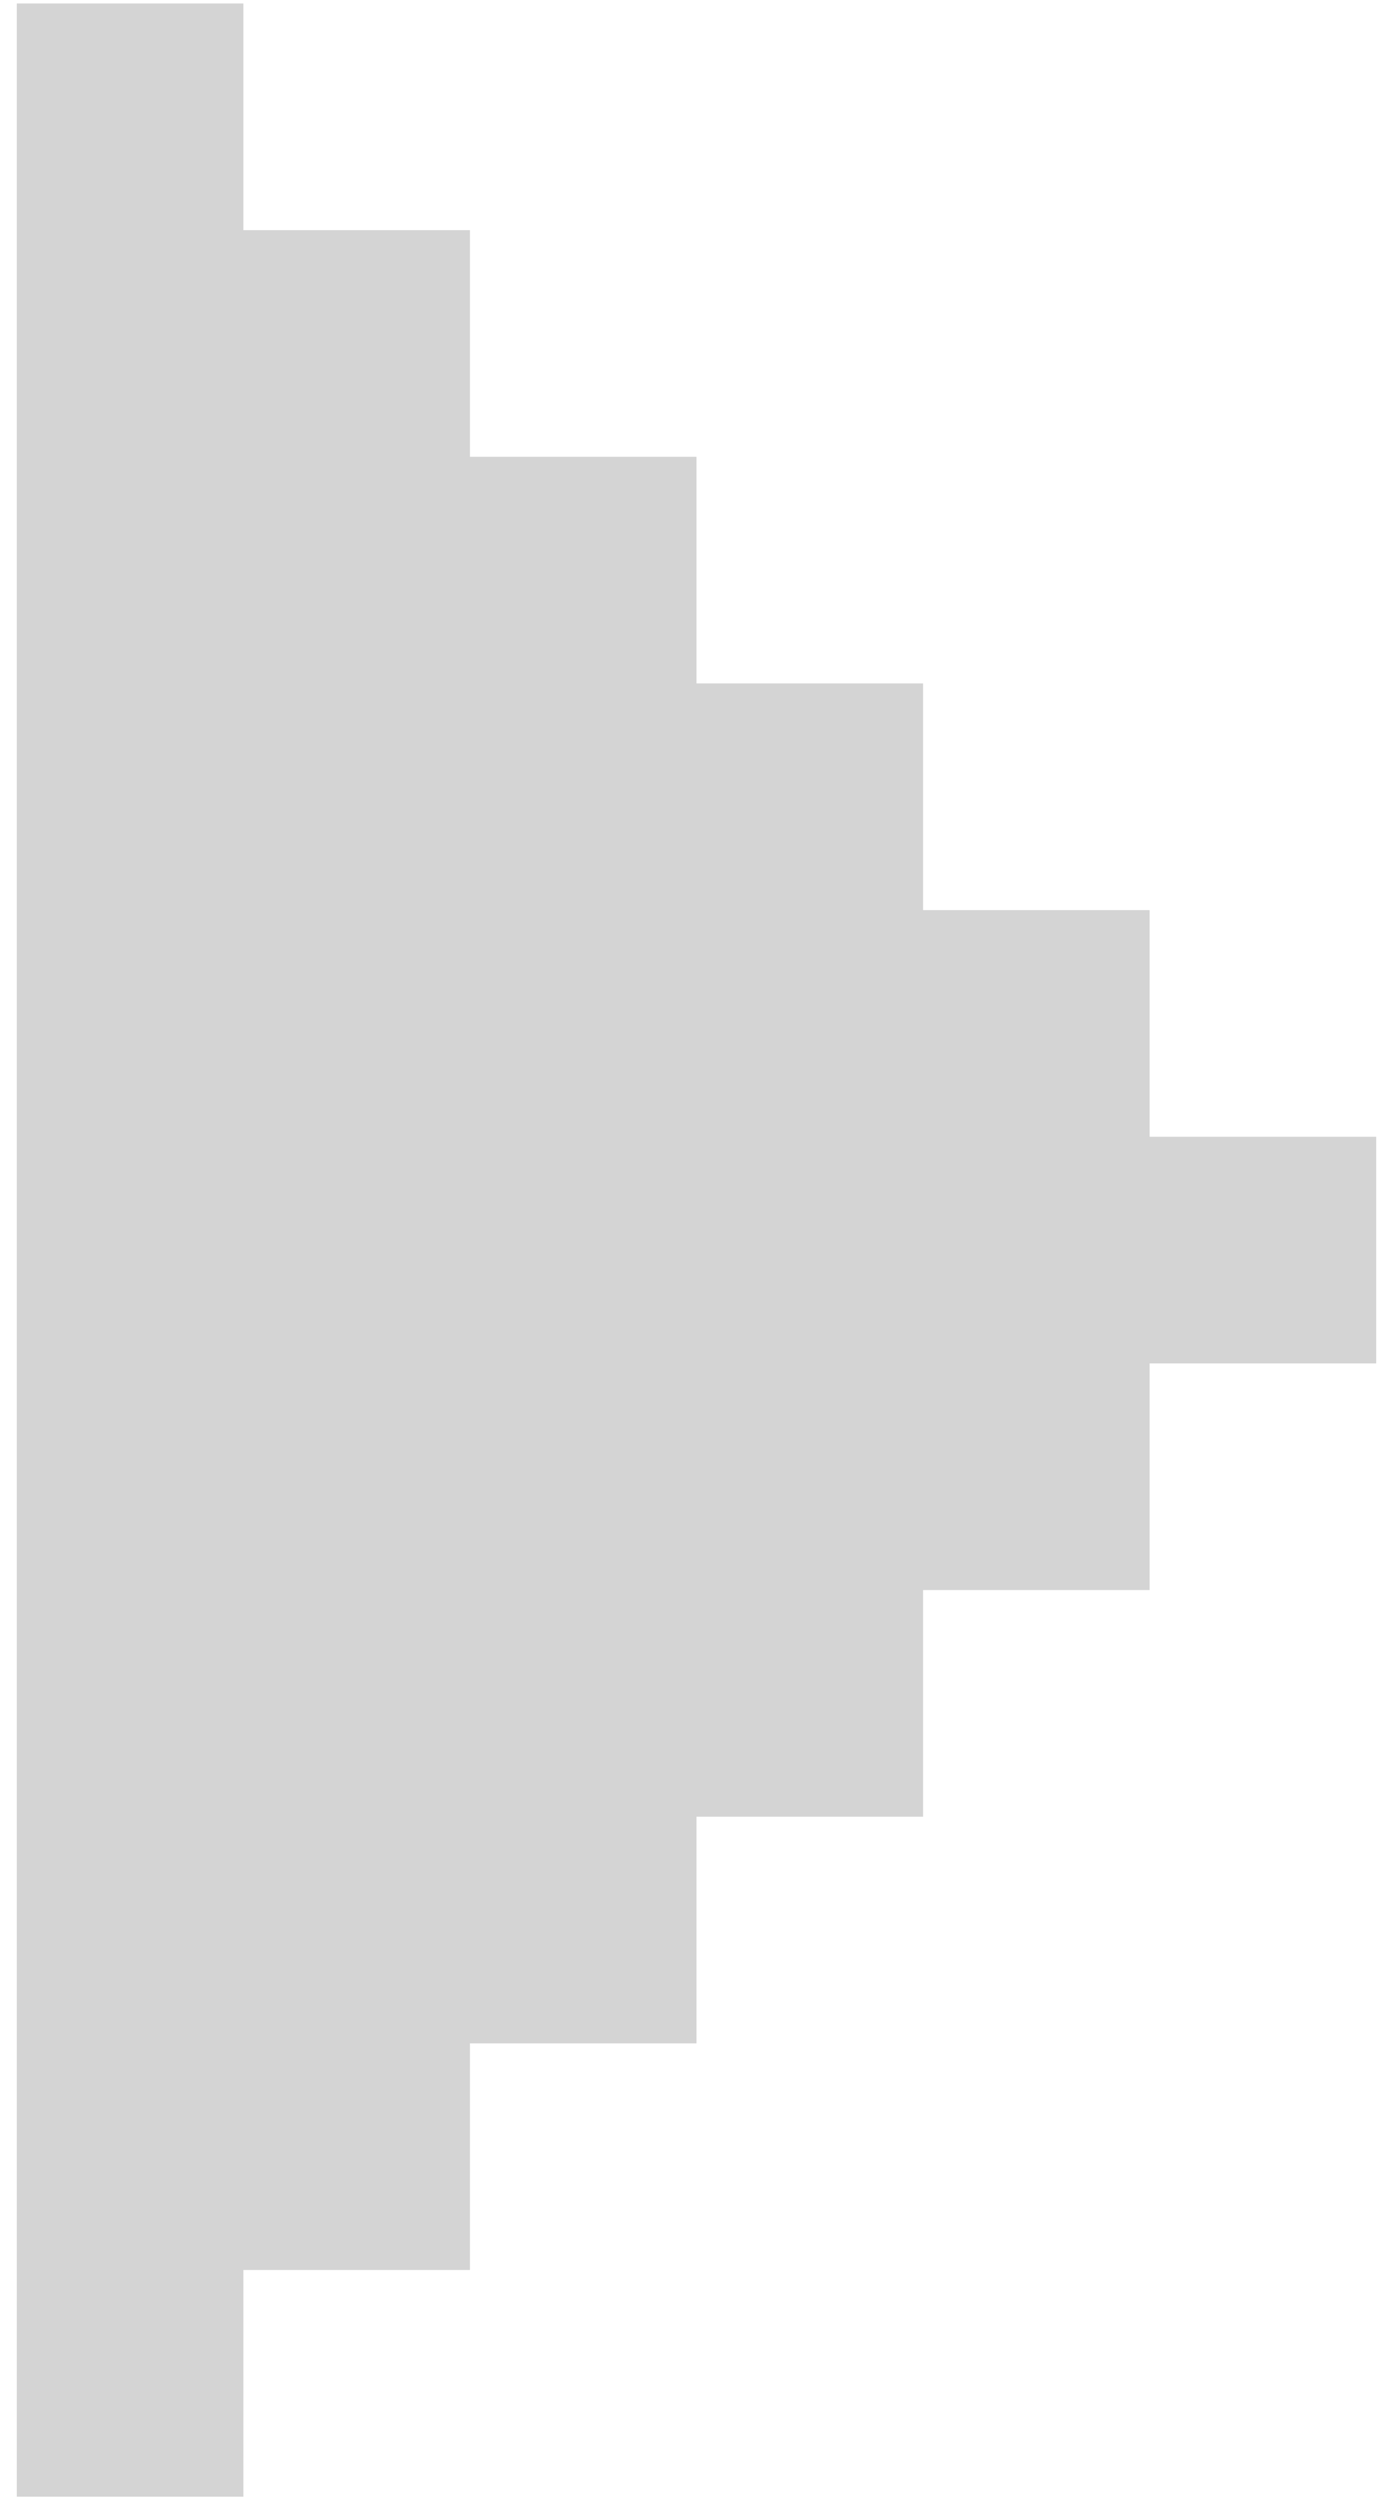<svg width="68" height="122" viewBox="0 0 68 122" fill="none" xmlns="http://www.w3.org/2000/svg">
<path d="M67.18 66.53H56.12V77.59H45.06V88.65H34V99.71H22.94V110.77H11.88V121.83H0.82V0.17H11.88V11.23H22.94V22.29H34V33.35H45.06V44.41H56.12V55.47H67.18V66.53Z" fill="#D4D4D4"/>
</svg>
